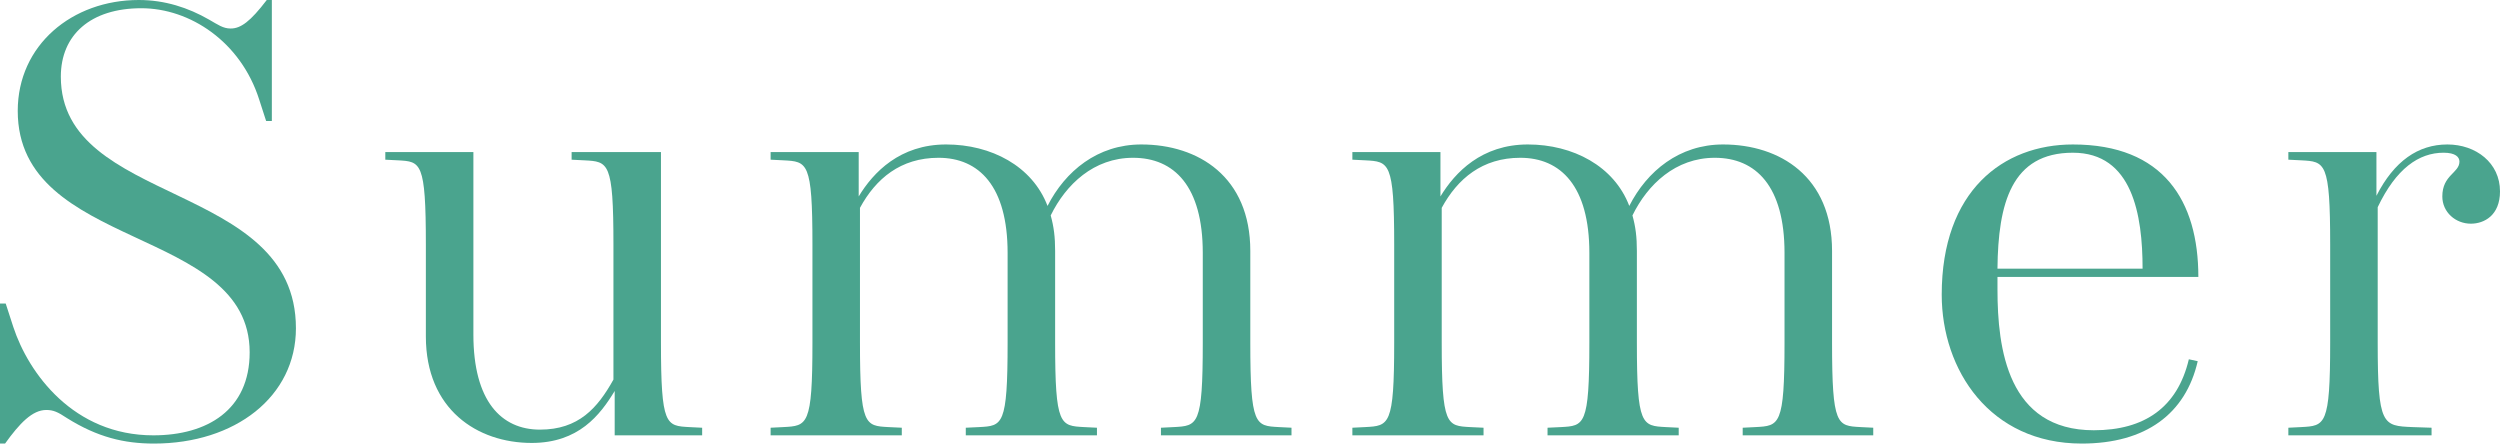 <?xml version="1.0" encoding="UTF-8"?>
<svg id="_レイヤー_1" data-name="レイヤー_1" xmlns="http://www.w3.org/2000/svg" xmlns:xlink="http://www.w3.org/1999/xlink" version="1.1" viewBox="0 0 319.544 56.695">
  <!-- Generator: Adobe Illustrator 29.3.1, SVG Export Plug-In . SVG Version: 2.1.0 Build 151)  -->
  <defs>
    <style>
      .st0 {
        fill: #4aa48e;
      }
    </style>
  </defs>
  <path class="st0" d="M19.682,56.695c-3.807,0-7.208-.81-11.096-3.24-1.215-.81-1.782-1.053-2.673-1.053-1.782,0-3.401,1.701-5.265,4.293h-.648v-17.899h.729l.972,2.996c1.944,5.913,7.694,13.851,17.899,13.851,6.885,0,12.312-3.24,12.312-10.61,0-16.199-29.644-12.959-29.644-30.858C2.269,5.75,9.233,0,17.738,0c3.32,0,6.317.972,8.99,2.511,1.134.647,1.781,1.134,2.754,1.134,1.296,0,2.511-.891,4.616-3.645h.648v15.47h-.729l-.891-2.754C30.778,5.346,24.299,1.053,18.062,1.053c-6.479,0-10.287,3.401-10.287,8.747,0,16.604,30.049,13.283,30.049,32.154,0,8.748-7.775,14.741-18.143,14.741Z"/>
  <path class="st0" d="M78.568,55.643v-5.67c-1.862,3.078-4.616,6.642-10.609,6.642-6.966,0-13.526-4.293-13.526-13.606v-11.744c0-10.61-.647-10.61-3.563-10.772l-1.62-.081v-.972h11.258v23.326c0,8.504,3.564,12.148,8.505,12.148s7.37-2.754,9.396-6.398v-17.251c0-10.61-.648-10.61-3.726-10.772l-1.62-.081v-.972h11.42v24.379c0,10.61.647,10.61,3.645,10.772l1.62.081v.972h-11.178Z"/>
  <path class="st0" d="M148.389,55.643v-.972l1.62-.081c3.077-.162,3.726-.162,3.726-10.772v-11.501c0-8.505-3.645-12.149-8.909-12.149-5.021,0-8.586,3.402-10.529,7.37.405,1.458.566,2.754.566,4.536v11.744c0,10.61.648,10.61,3.727,10.772l1.619.081v.972h-16.766v-.972l1.701-.081c2.997-.162,3.645-.162,3.645-10.772v-11.501c0-8.505-3.645-12.149-8.828-12.149-4.859,0-8.019,2.673-10.043,6.398v17.252c0,10.61.647,10.61,3.645,10.772l1.701.081v.972h-16.767v-.972l1.62-.081c3.078-.162,3.726-.162,3.726-10.772v-12.554c0-10.61-.647-10.61-3.726-10.772l-1.62-.081v-.972h11.259v5.669c1.862-3.077,5.265-6.642,11.177-6.642,5.751,0,11.016,2.754,12.959,7.856,2.268-4.454,6.398-7.856,11.987-7.856,7.289,0,13.931,4.131,13.931,13.607v11.744c0,10.61.648,10.61,3.645,10.772l1.62.081v.972h-16.685Z"/>
  <path class="st0" d="M222.747,55.643v-.972l1.62-.081c3.077-.162,3.726-.162,3.726-10.772v-11.501c0-8.505-3.645-12.149-8.909-12.149-5.021,0-8.586,3.402-10.529,7.37.405,1.458.566,2.754.566,4.536v11.744c0,10.61.648,10.61,3.727,10.772l1.619.081v.972h-16.766v-.972l1.701-.081c2.997-.162,3.645-.162,3.645-10.772v-11.501c0-8.505-3.645-12.149-8.828-12.149-4.859,0-8.019,2.673-10.043,6.398v17.252c0,10.61.647,10.61,3.645,10.772l1.701.081v.972h-16.766v-.972l1.619-.081c3.078-.162,3.726-.162,3.726-10.772v-12.554c0-10.61-.647-10.61-3.726-10.772l-1.619-.081v-.972h11.258v5.669c1.862-3.077,5.265-6.642,11.177-6.642,5.751,0,11.016,2.754,12.959,7.856,2.268-4.454,6.398-7.856,11.987-7.856,7.289,0,13.931,4.131,13.931,13.607v11.744c0,10.61.648,10.61,3.645,10.772l1.62.081v.972h-16.685Z"/>
  <path class="st0" d="M266.085,56.695c-11.744,0-17.899-9.396-17.899-19.033,0-13.283,7.856-19.196,16.766-19.196,11.582,0,16.036,7.209,16.036,16.928h-25.675v1.62c0,7.532,1.296,17.98,12.312,17.98,6.479,0,10.69-2.915,12.148-9.071l1.134.243c-1.538,6.723-6.641,10.529-14.821,10.529ZM264.951,19.52c-7.856,0-9.558,6.479-9.639,14.821h18.548c0-6.884-1.296-14.821-8.909-14.821Z"/>
  <path class="st0" d="M292.492,55.643v-.972l1.619-.081c3.078-.162,3.726-.162,3.726-10.772v-12.554c0-10.61-.647-10.61-3.726-10.772l-1.619-.081v-.972h11.258v5.588c2.268-4.454,5.346-6.561,9.071-6.561,3.645,0,6.723,2.35,6.723,5.994,0,3.077-2.025,4.131-3.726,4.131-1.944,0-3.646-1.458-3.646-3.483,0-2.754,2.188-2.996,2.188-4.454,0-.567-.486-1.134-2.025-1.134-3.158,0-6.074,2.024-8.423,6.965v17.333c0,10.61.647,10.61,4.454,10.772l2.43.081v.972h-18.304Z"/>
</svg>